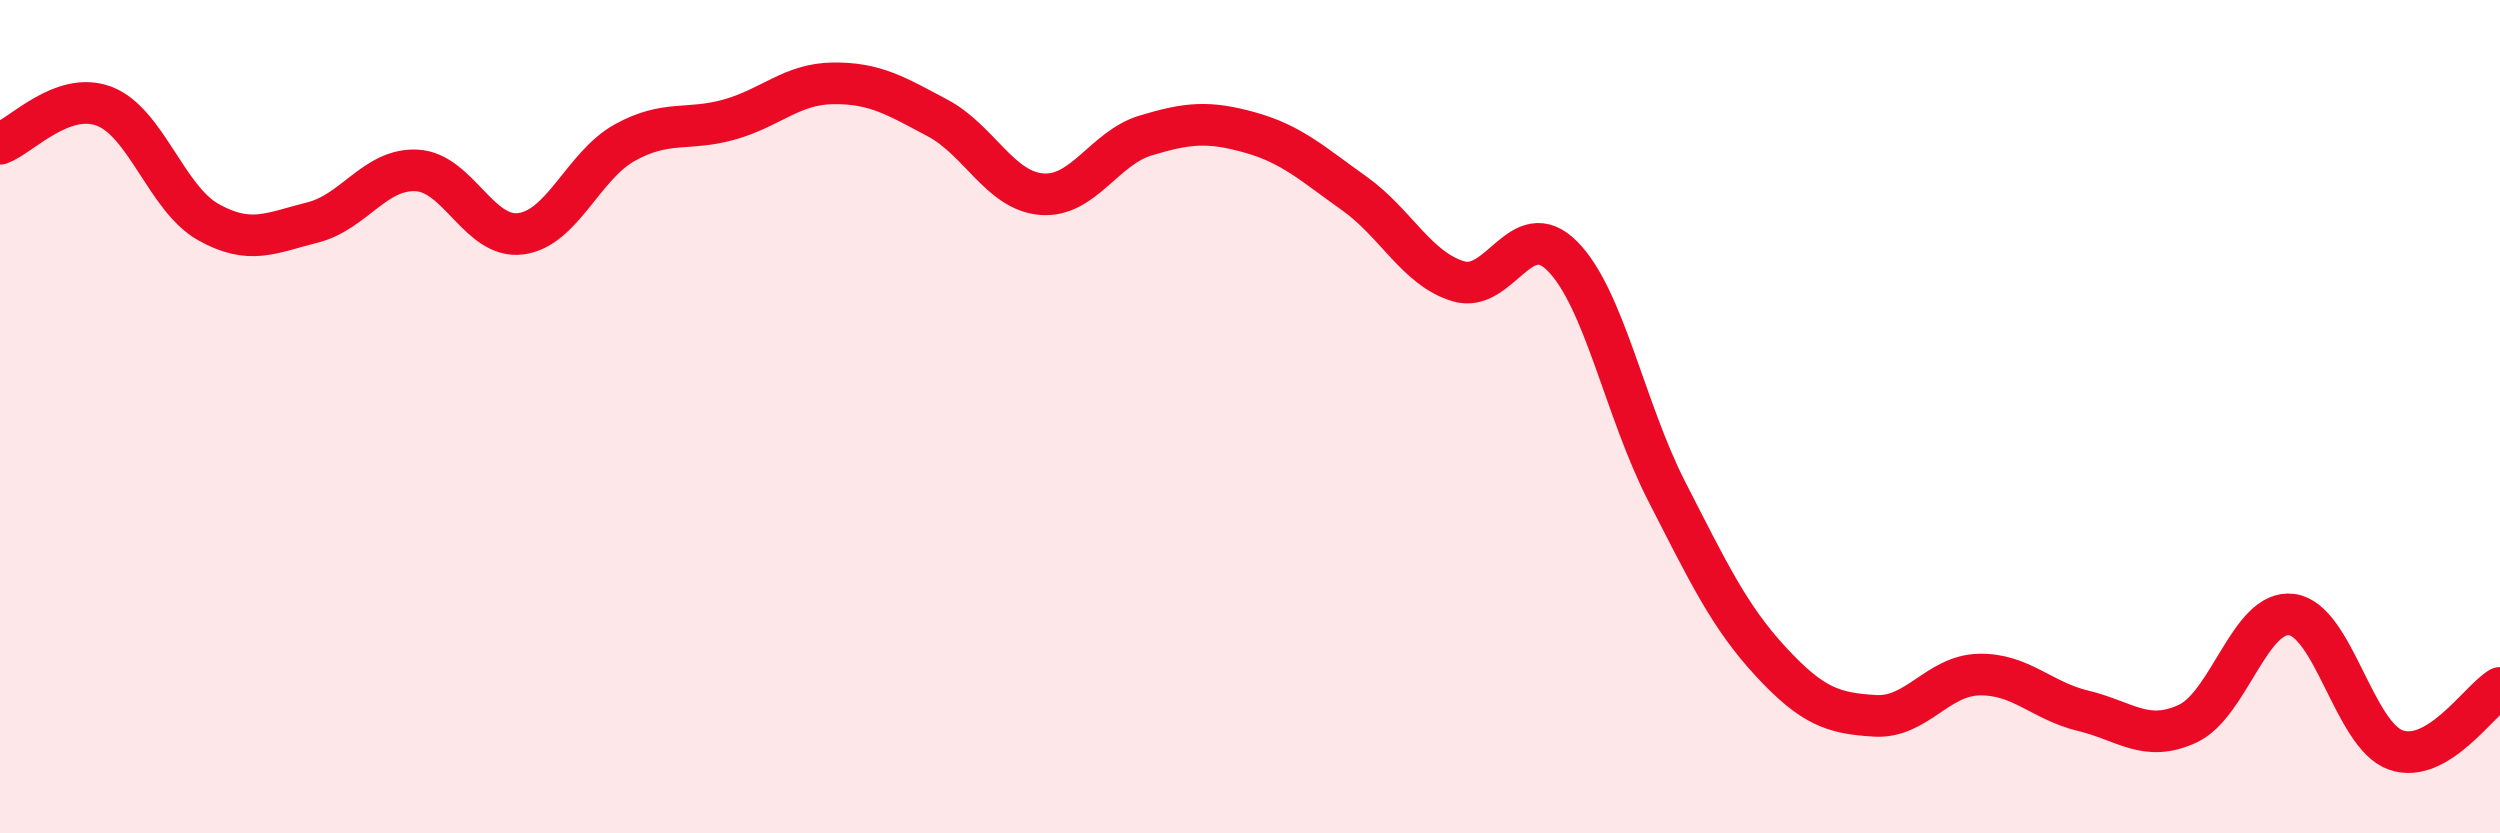
    <svg width="60" height="20" viewBox="0 0 60 20" xmlns="http://www.w3.org/2000/svg">
      <path
        d="M 0,3.45 C 0.5,3.27 1.5,2.17 2.5,2.55 C 3.5,2.93 4,4.77 5,5.33 C 6,5.89 6.5,5.59 7.5,5.34 C 8.5,5.09 9,4.04 10,4.09 C 11,4.14 11.5,5.74 12.5,5.61 C 13.5,5.48 14,3.97 15,3.42 C 16,2.87 16.5,3.15 17.5,2.87 C 18.5,2.59 19,2.01 20,2 C 21,1.99 21.5,2.3 22.5,2.83 C 23.5,3.36 24,4.58 25,4.66 C 26,4.74 26.5,3.55 27.5,3.25 C 28.5,2.95 29,2.9 30,3.18 C 31,3.46 31.5,3.93 32.5,4.64 C 33.5,5.35 34,6.45 35,6.75 C 36,7.05 36.5,5.14 37.5,6.15 C 38.5,7.16 39,9.84 40,11.79 C 41,13.74 41.5,14.8 42.5,15.88 C 43.5,16.96 44,17.12 45,17.18 C 46,17.24 46.5,16.21 47.5,16.19 C 48.5,16.17 49,16.82 50,17.06 C 51,17.3 51.5,17.83 52.5,17.37 C 53.5,16.91 54,14.62 55,14.75 C 56,14.88 56.5,17.65 57.5,18 C 58.5,18.35 59.5,16.81 60,16.51L60 20L0 20Z"
        fill="#EB0A25"
        opacity="0.1"
        stroke-linecap="round"
        stroke-linejoin="round"
      />
      <path
        d="M 0,3.45 C 0.5,3.27 1.5,2.17 2.5,2.55 C 3.5,2.93 4,4.77 5,5.33 C 6,5.89 6.5,5.59 7.5,5.34 C 8.5,5.09 9,4.04 10,4.09 C 11,4.14 11.5,5.74 12.5,5.61 C 13.5,5.48 14,3.97 15,3.42 C 16,2.87 16.5,3.15 17.5,2.87 C 18.5,2.59 19,2.01 20,2 C 21,1.99 21.5,2.3 22.5,2.83 C 23.5,3.36 24,4.58 25,4.66 C 26,4.74 26.5,3.55 27.5,3.25 C 28.5,2.95 29,2.9 30,3.18 C 31,3.46 31.5,3.93 32.5,4.64 C 33.5,5.35 34,6.45 35,6.75 C 36,7.05 36.5,5.14 37.5,6.15 C 38.5,7.16 39,9.84 40,11.79 C 41,13.74 41.5,14.8 42.5,15.88 C 43.5,16.96 44,17.12 45,17.18 C 46,17.24 46.5,16.21 47.5,16.19 C 48.5,16.17 49,16.82 50,17.06 C 51,17.3 51.5,17.83 52.5,17.37 C 53.5,16.91 54,14.62 55,14.75 C 56,14.88 56.5,17.65 57.5,18 C 58.5,18.35 59.5,16.81 60,16.51"
        stroke="#EB0A25"
        stroke-width="1"
        fill="none"
        stroke-linecap="round"
        stroke-linejoin="round"
      />
    </svg>
  